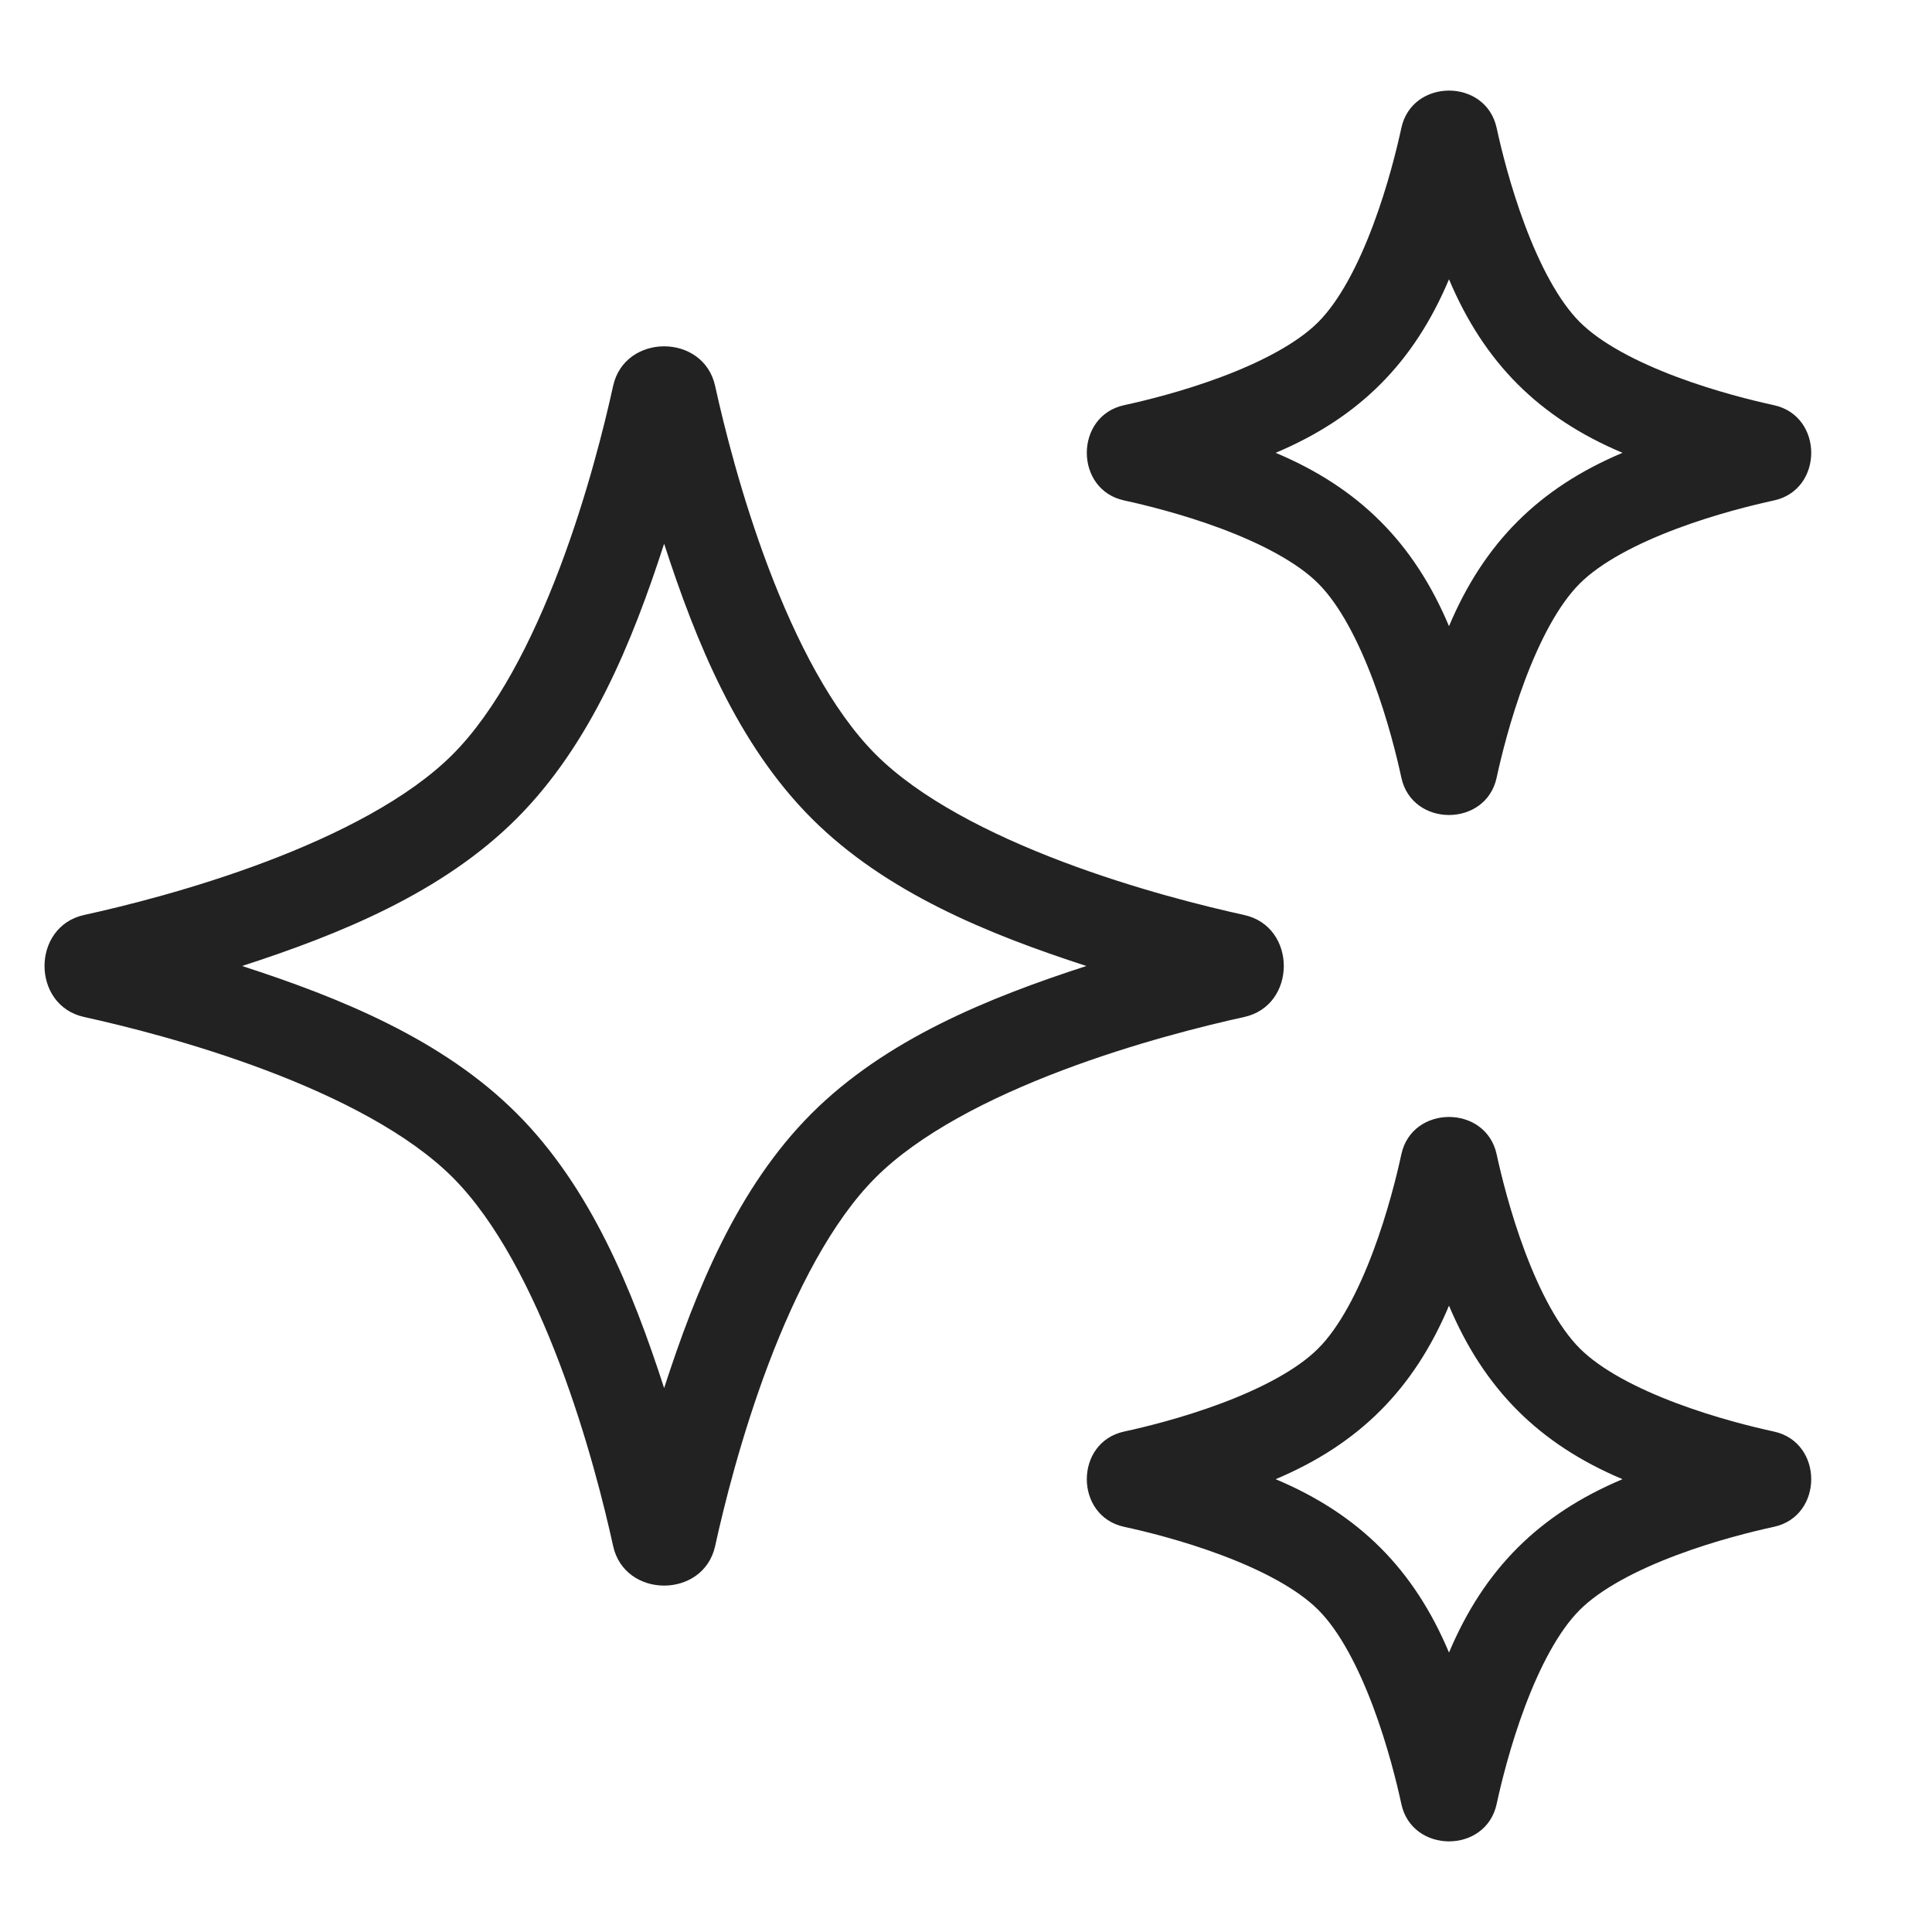 <svg width="64" height="64" viewBox="0 0 64 64" fill="none" xmlns="http://www.w3.org/2000/svg">
<path fill-rule="evenodd" clip-rule="evenodd" d="M49.578 4.236C49.725 4.917 50.031 6.168 50.514 7.455C51.01 8.779 51.631 9.967 52.332 10.668C53.033 11.369 54.221 11.99 55.545 12.486C56.833 12.969 58.083 13.274 58.764 13.422C60.411 13.78 60.411 16.221 58.764 16.578C58.082 16.726 56.831 17.031 55.543 17.514C54.218 18.011 53.029 18.632 52.328 19.334C51.628 20.034 51.008 21.221 50.512 22.545C50.03 23.831 49.725 25.081 49.578 25.762C49.221 27.41 46.779 27.41 46.422 25.762C46.275 25.08 45.97 23.829 45.488 22.543C44.991 21.218 44.371 20.03 43.67 19.33C42.97 18.629 41.782 18.009 40.458 17.512C39.17 17.03 37.92 16.726 37.238 16.578C35.59 16.221 35.59 13.779 37.238 13.422C37.919 13.274 39.169 12.97 40.455 12.488C41.779 11.992 42.966 11.372 43.666 10.672C44.368 9.971 44.989 8.783 45.486 7.457C45.969 6.169 46.275 4.918 46.422 4.237C46.779 2.589 49.22 2.589 49.578 4.236ZM48 9.252C46.836 12.018 45.022 13.835 42.257 15C45.021 16.163 46.837 17.979 48 20.743C49.165 17.978 50.982 16.164 53.748 15C50.982 13.835 49.166 12.018 48 9.252Z" fill="#222222"/>
<path fill-rule="evenodd" clip-rule="evenodd" d="M23.69 12.786C23.977 14.093 24.552 16.414 25.455 18.802C26.372 21.226 27.564 23.546 29.009 24.991C30.454 26.436 32.774 27.628 35.198 28.545C37.586 29.448 39.907 30.023 41.214 30.31C42.966 30.694 42.965 33.306 41.214 33.69C39.907 33.977 37.583 34.552 35.194 35.455C32.768 36.372 30.447 37.565 29.001 39.012C27.558 40.456 26.368 42.775 25.452 45.197C24.551 47.583 23.977 49.904 23.691 51.211C23.307 52.963 20.693 52.963 20.31 51.211C20.023 49.903 19.449 47.581 18.547 45.193C17.632 42.769 16.441 40.449 14.996 39.004C13.551 37.559 11.231 36.368 8.807 35.453C6.419 34.551 4.097 33.977 2.789 33.69C1.037 33.307 1.037 30.693 2.789 30.309C4.096 30.023 6.417 29.449 8.803 28.548C11.225 27.632 13.544 26.442 14.988 24.999C16.435 23.553 17.628 21.232 18.545 18.806C19.448 16.417 20.023 14.094 20.31 12.786C20.694 11.035 23.306 11.034 23.69 12.786ZM22 18.012C20.945 21.269 19.564 24.667 17.109 27.121C14.659 29.569 11.269 30.946 8.019 32C11.272 33.053 14.665 34.431 17.117 36.883C19.569 39.334 20.947 42.728 22 45.981C23.054 42.731 24.431 39.342 26.879 36.891C29.333 34.436 32.731 33.055 35.988 32C32.734 30.944 29.34 29.565 26.888 27.112C24.435 24.66 23.056 21.266 22 18.012Z" fill="#222222"/>
<path fill-rule="evenodd" clip-rule="evenodd" d="M49.578 38.236C49.22 36.589 46.779 36.589 46.422 38.236C46.275 38.918 45.969 40.169 45.486 41.457C44.989 42.782 44.368 43.971 43.666 44.672C42.966 45.372 41.779 45.992 40.455 46.488C39.169 46.97 37.919 47.275 37.238 47.422C35.59 47.779 35.59 50.221 37.238 50.578C37.92 50.725 39.17 51.03 40.458 51.513C41.782 52.009 42.97 52.629 43.67 53.33C44.371 54.03 44.991 55.218 45.488 56.542C45.97 57.83 46.275 59.08 46.422 59.762C46.779 61.41 49.221 61.41 49.578 59.762C49.725 59.081 50.03 57.831 50.512 56.545C51.008 55.221 51.628 54.034 52.328 53.334C53.029 52.632 54.218 52.011 55.543 51.514C56.831 51.031 58.082 50.725 58.764 50.578C60.411 50.221 60.411 47.78 58.764 47.422C58.083 47.275 56.833 46.969 55.545 46.486C54.221 45.99 53.033 45.369 52.332 44.668C51.631 43.967 51.01 42.779 50.514 41.455C50.031 40.167 49.725 38.917 49.578 38.236ZM48 43.252C49.166 46.018 50.982 47.834 53.748 49C50.982 50.164 49.165 51.978 48 54.743C46.837 51.979 45.021 50.163 42.257 49C45.022 47.835 46.836 46.018 48 43.252Z" fill="#222222"/>
</svg>
